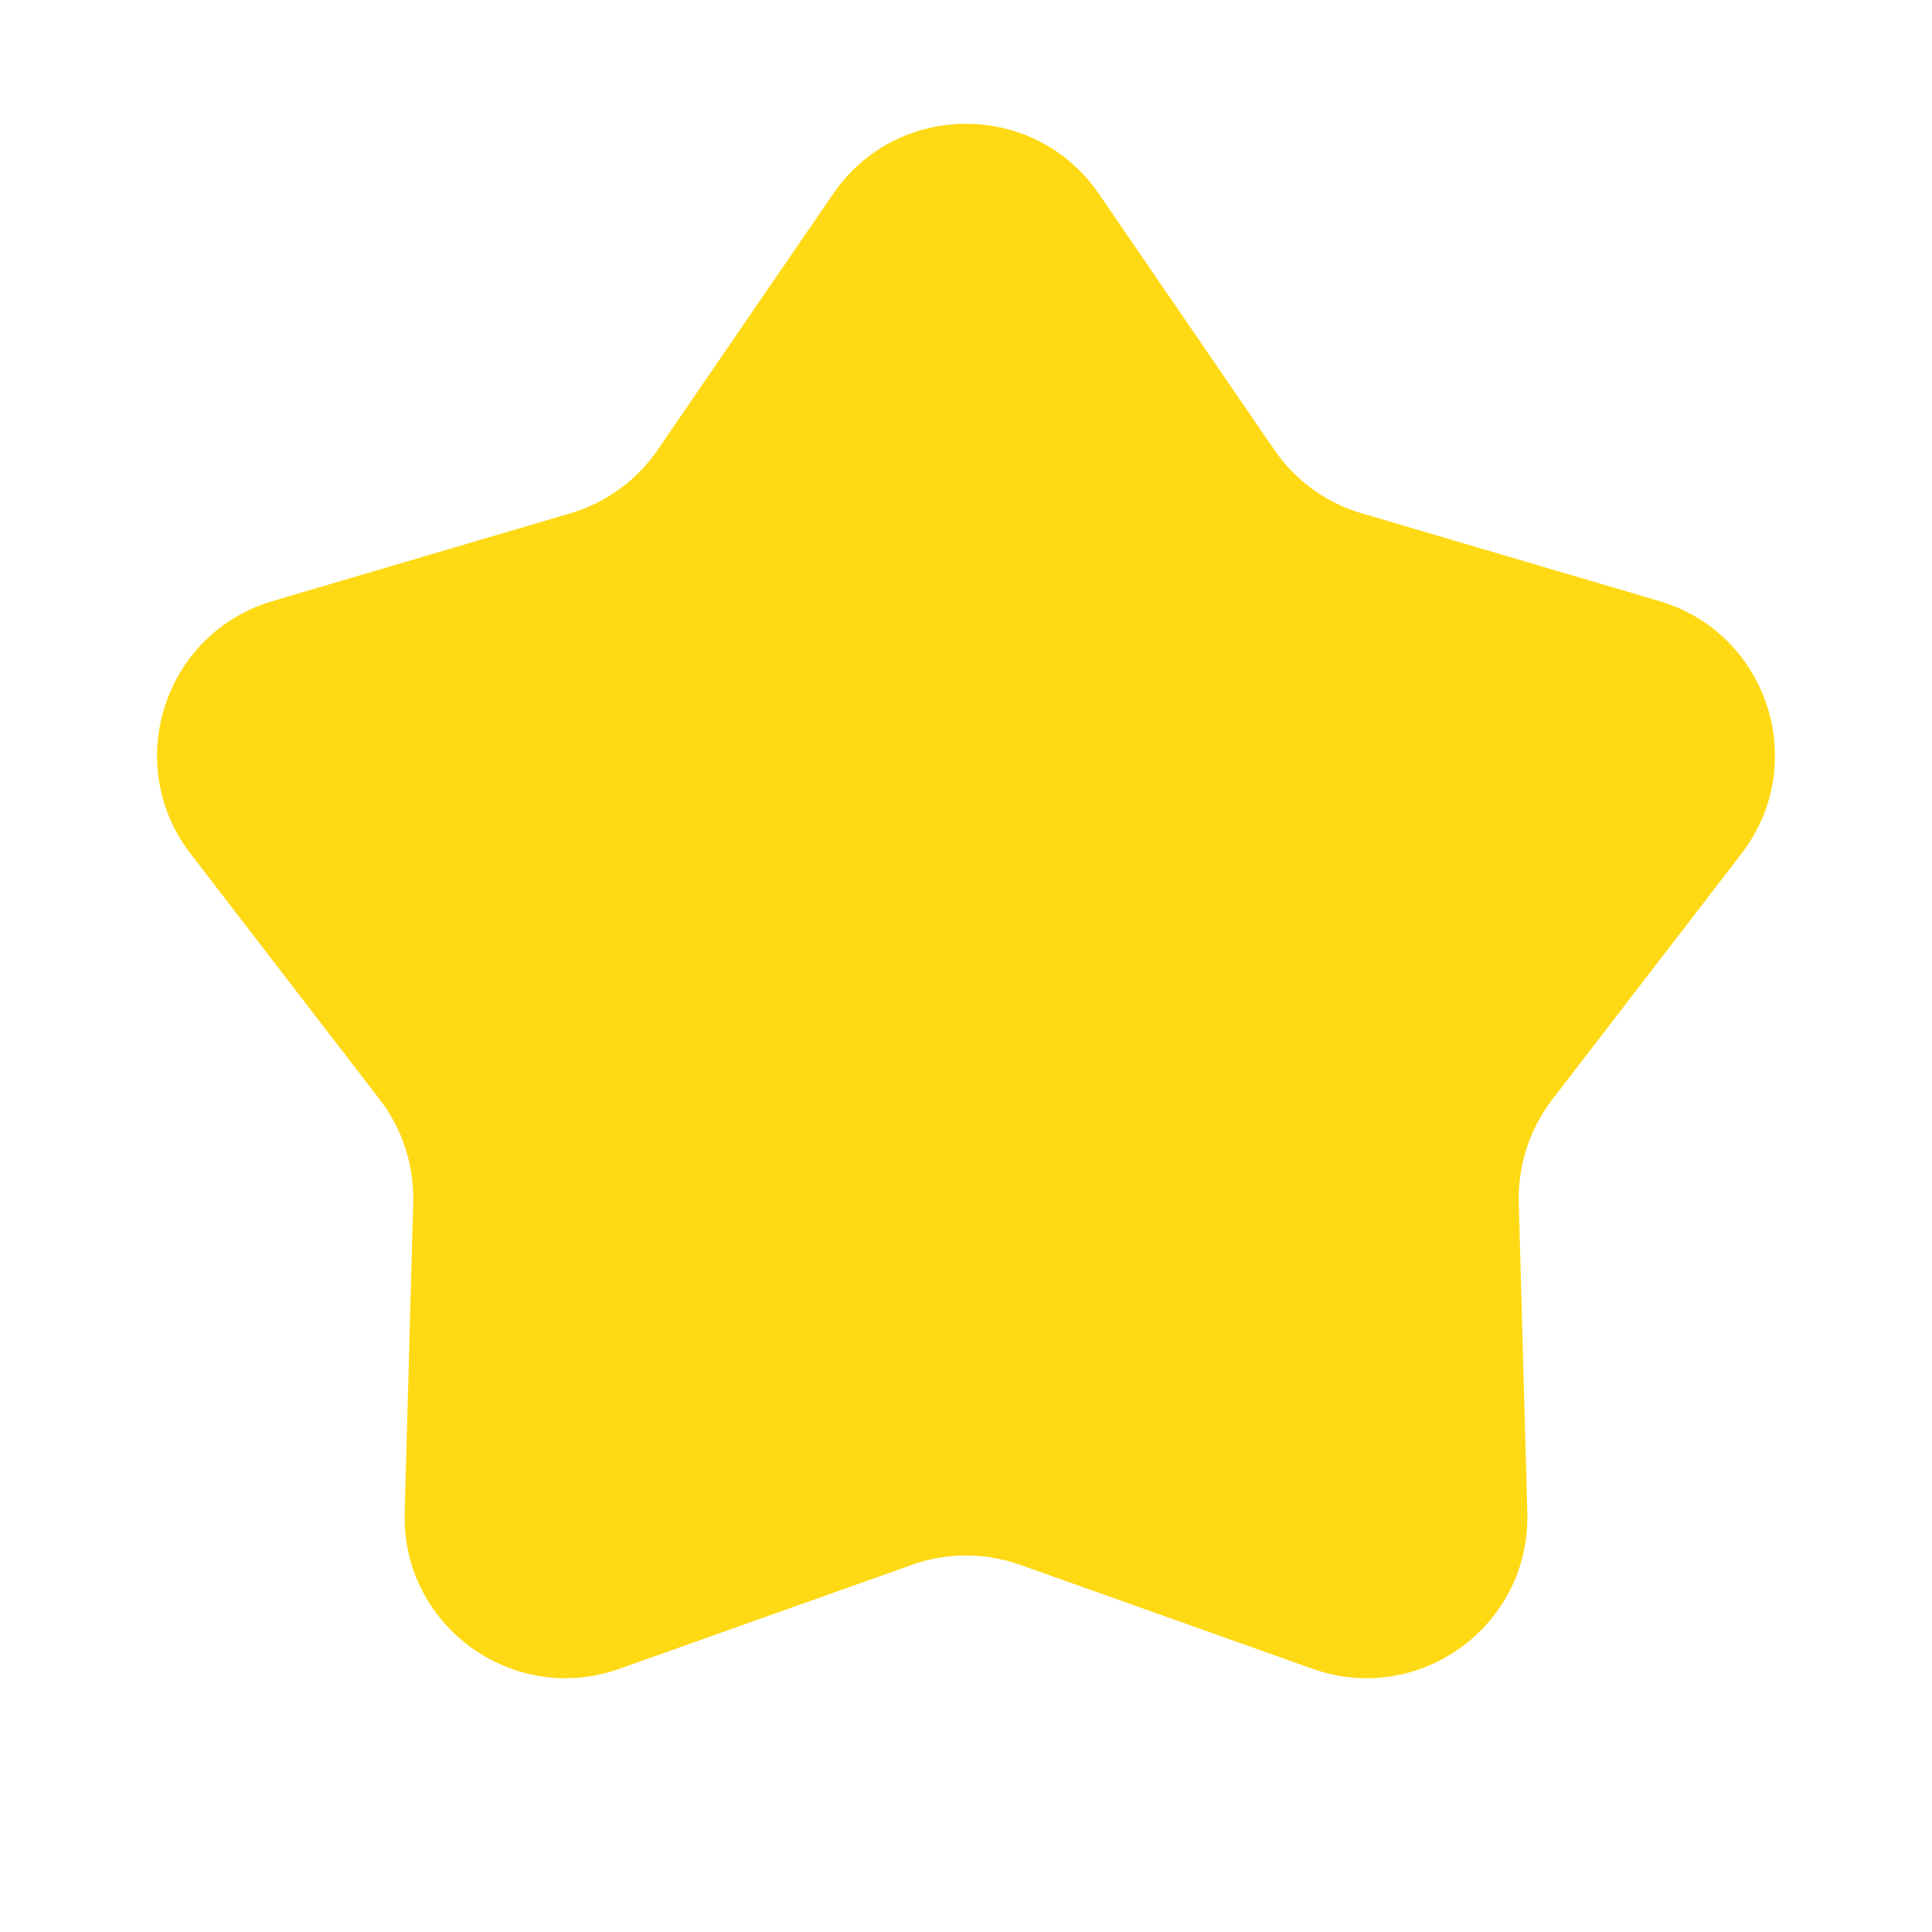 <svg viewBox="0 0 24 24" fill="none" xmlns="http://www.w3.org/2000/svg">
	<path d="M10.35 2.407C11.145 1.248 12.855 1.248 13.65 2.407L15.83 5.588C16.09 5.968 16.473 6.246 16.914 6.376L20.613 7.467C21.961 7.864 22.49 9.491 21.633 10.605L19.281 13.661C19.001 14.026 18.855 14.476 18.867 14.936L18.973 18.791C19.012 20.196 17.628 21.201 16.304 20.73L12.67 19.438C12.237 19.284 11.763 19.284 11.33 19.438L7.696 20.73C6.372 21.201 4.988 20.196 5.027 18.791L5.133 14.936C5.145 14.476 4.999 14.026 4.719 13.661L2.367 10.605C1.51 9.491 2.039 7.864 3.386 7.467L7.086 6.376C7.527 6.246 7.91 5.968 8.17 5.588L10.35 2.407Z" fill="#FFD914" />
</svg>